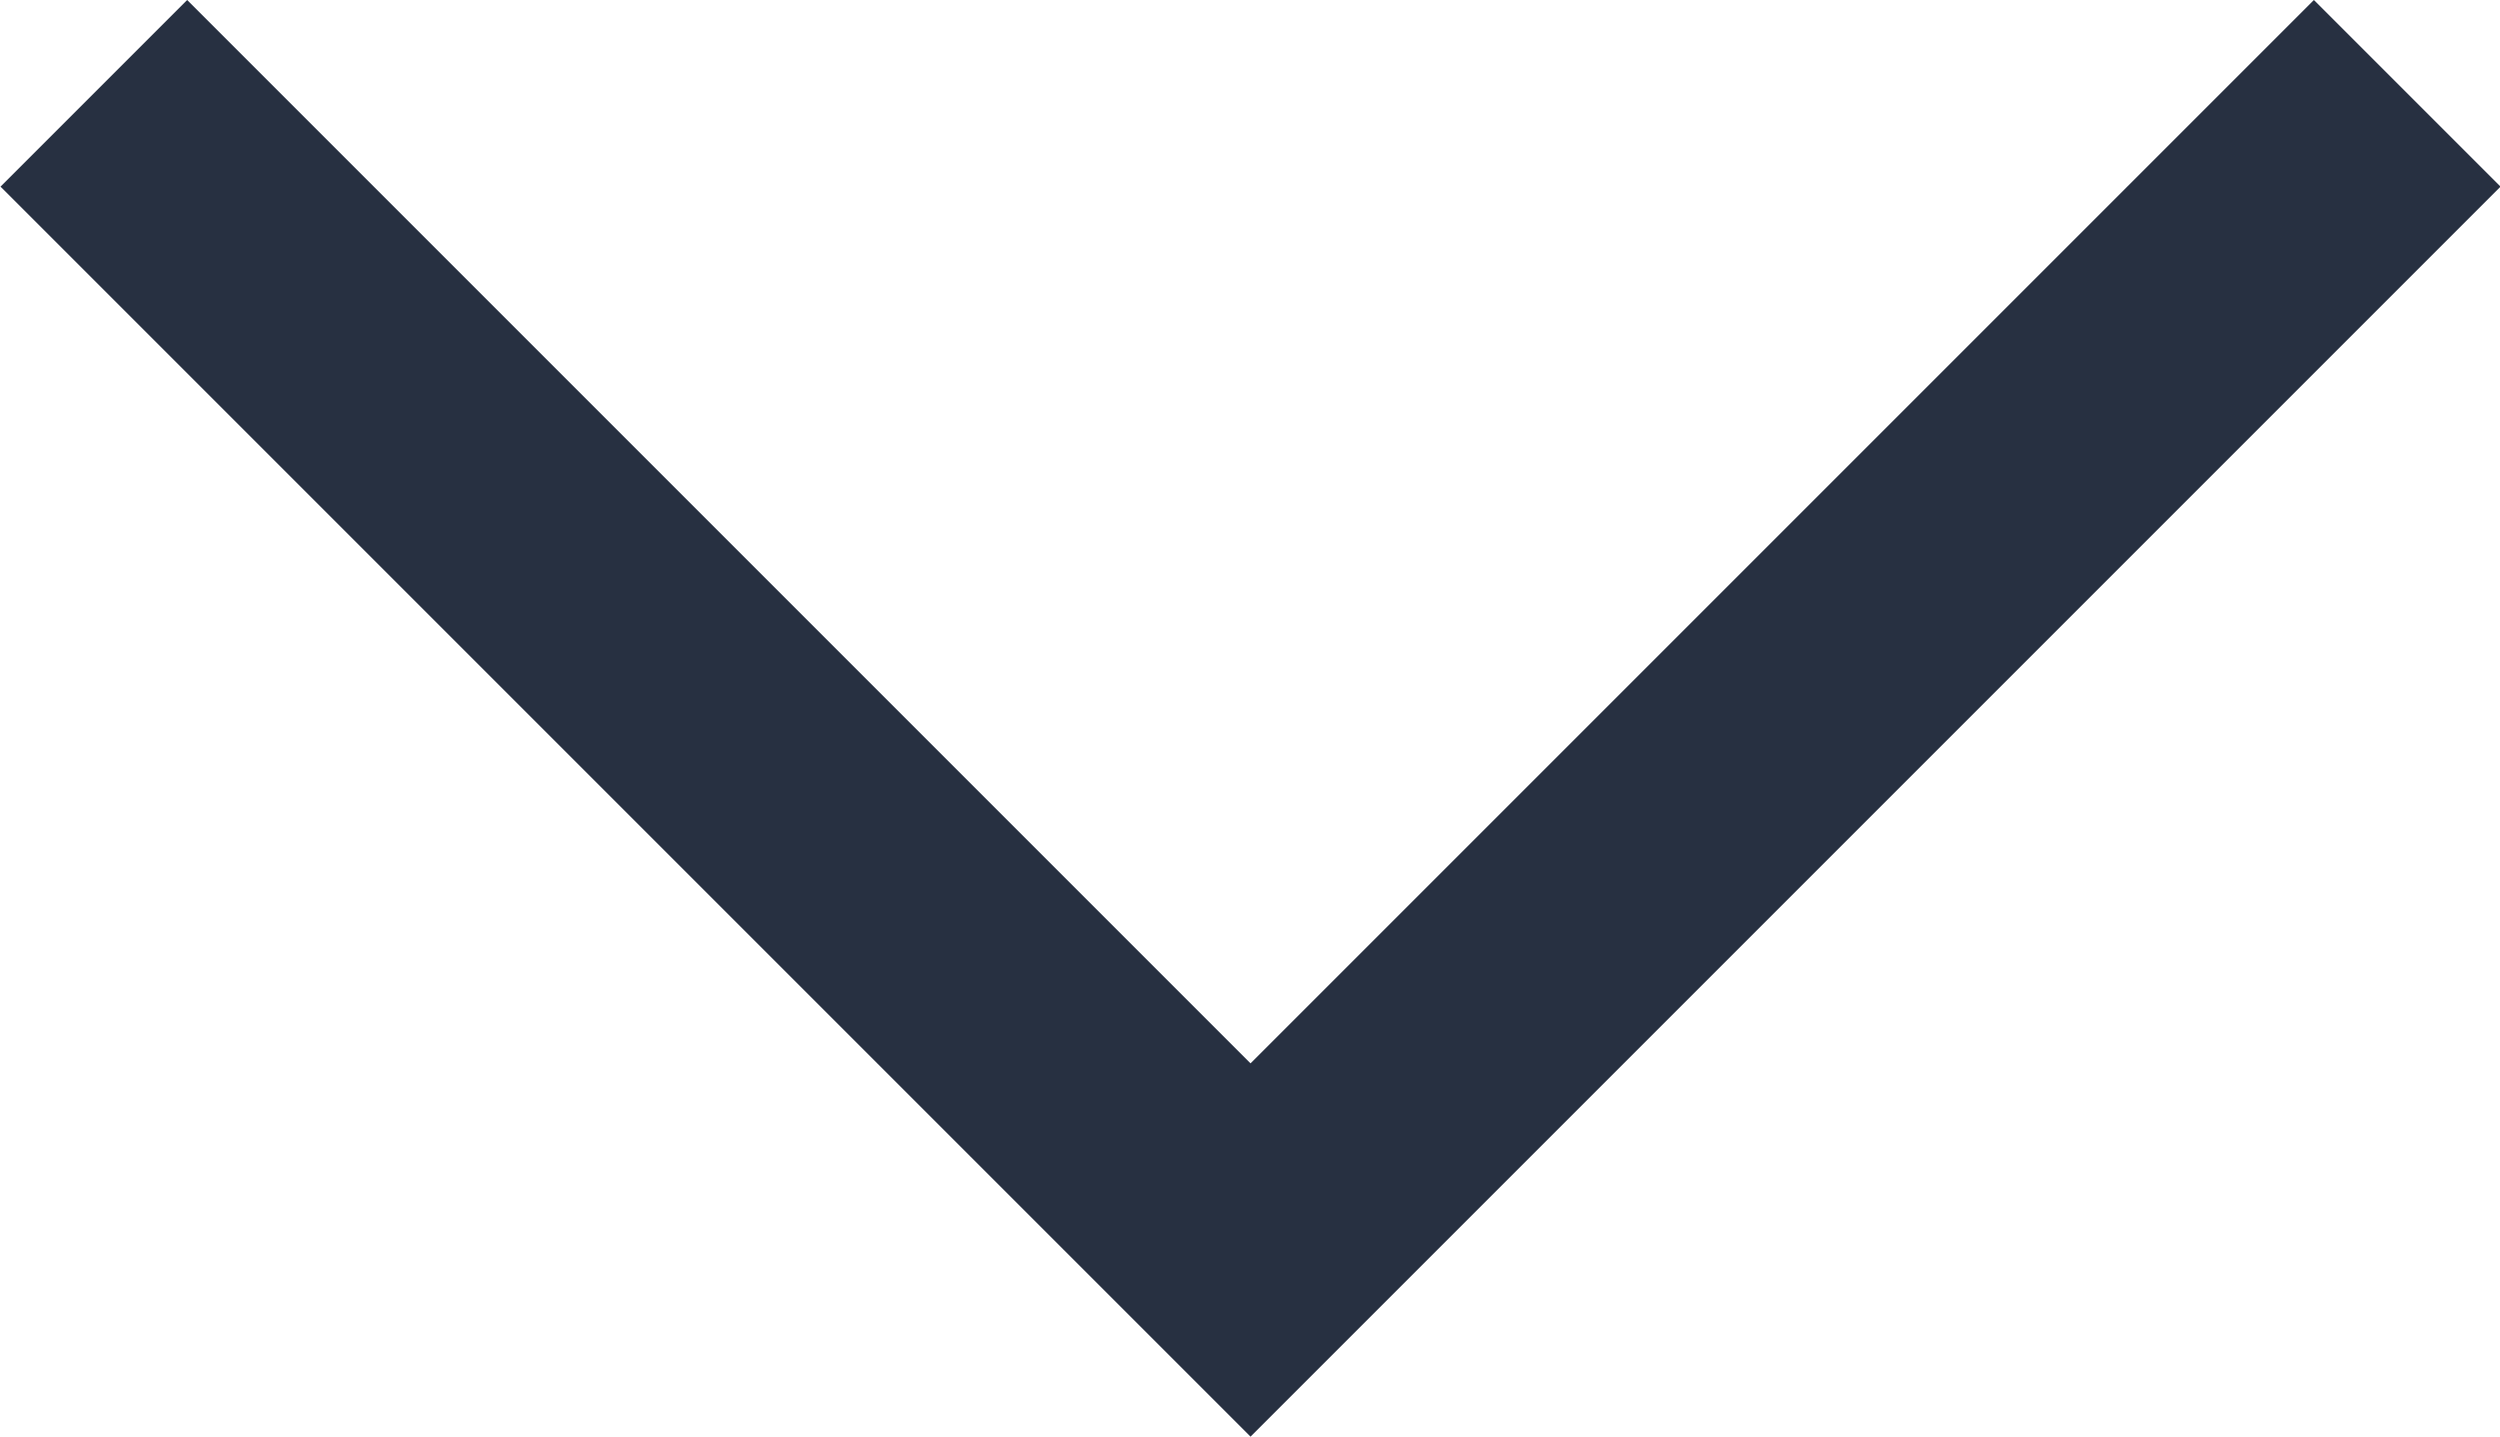 <svg xmlns="http://www.w3.org/2000/svg" width="18.942" height="10.885" viewBox="0 0 18.942 10.885">
  <path id="Path_23" data-name="Path 23" d="M1165,484.121l8.764,8.764,8.764-8.764" transform="translate(-1164.289 -483.414)" fill="none" stroke="#273041" stroke-width="2"/>
</svg>
